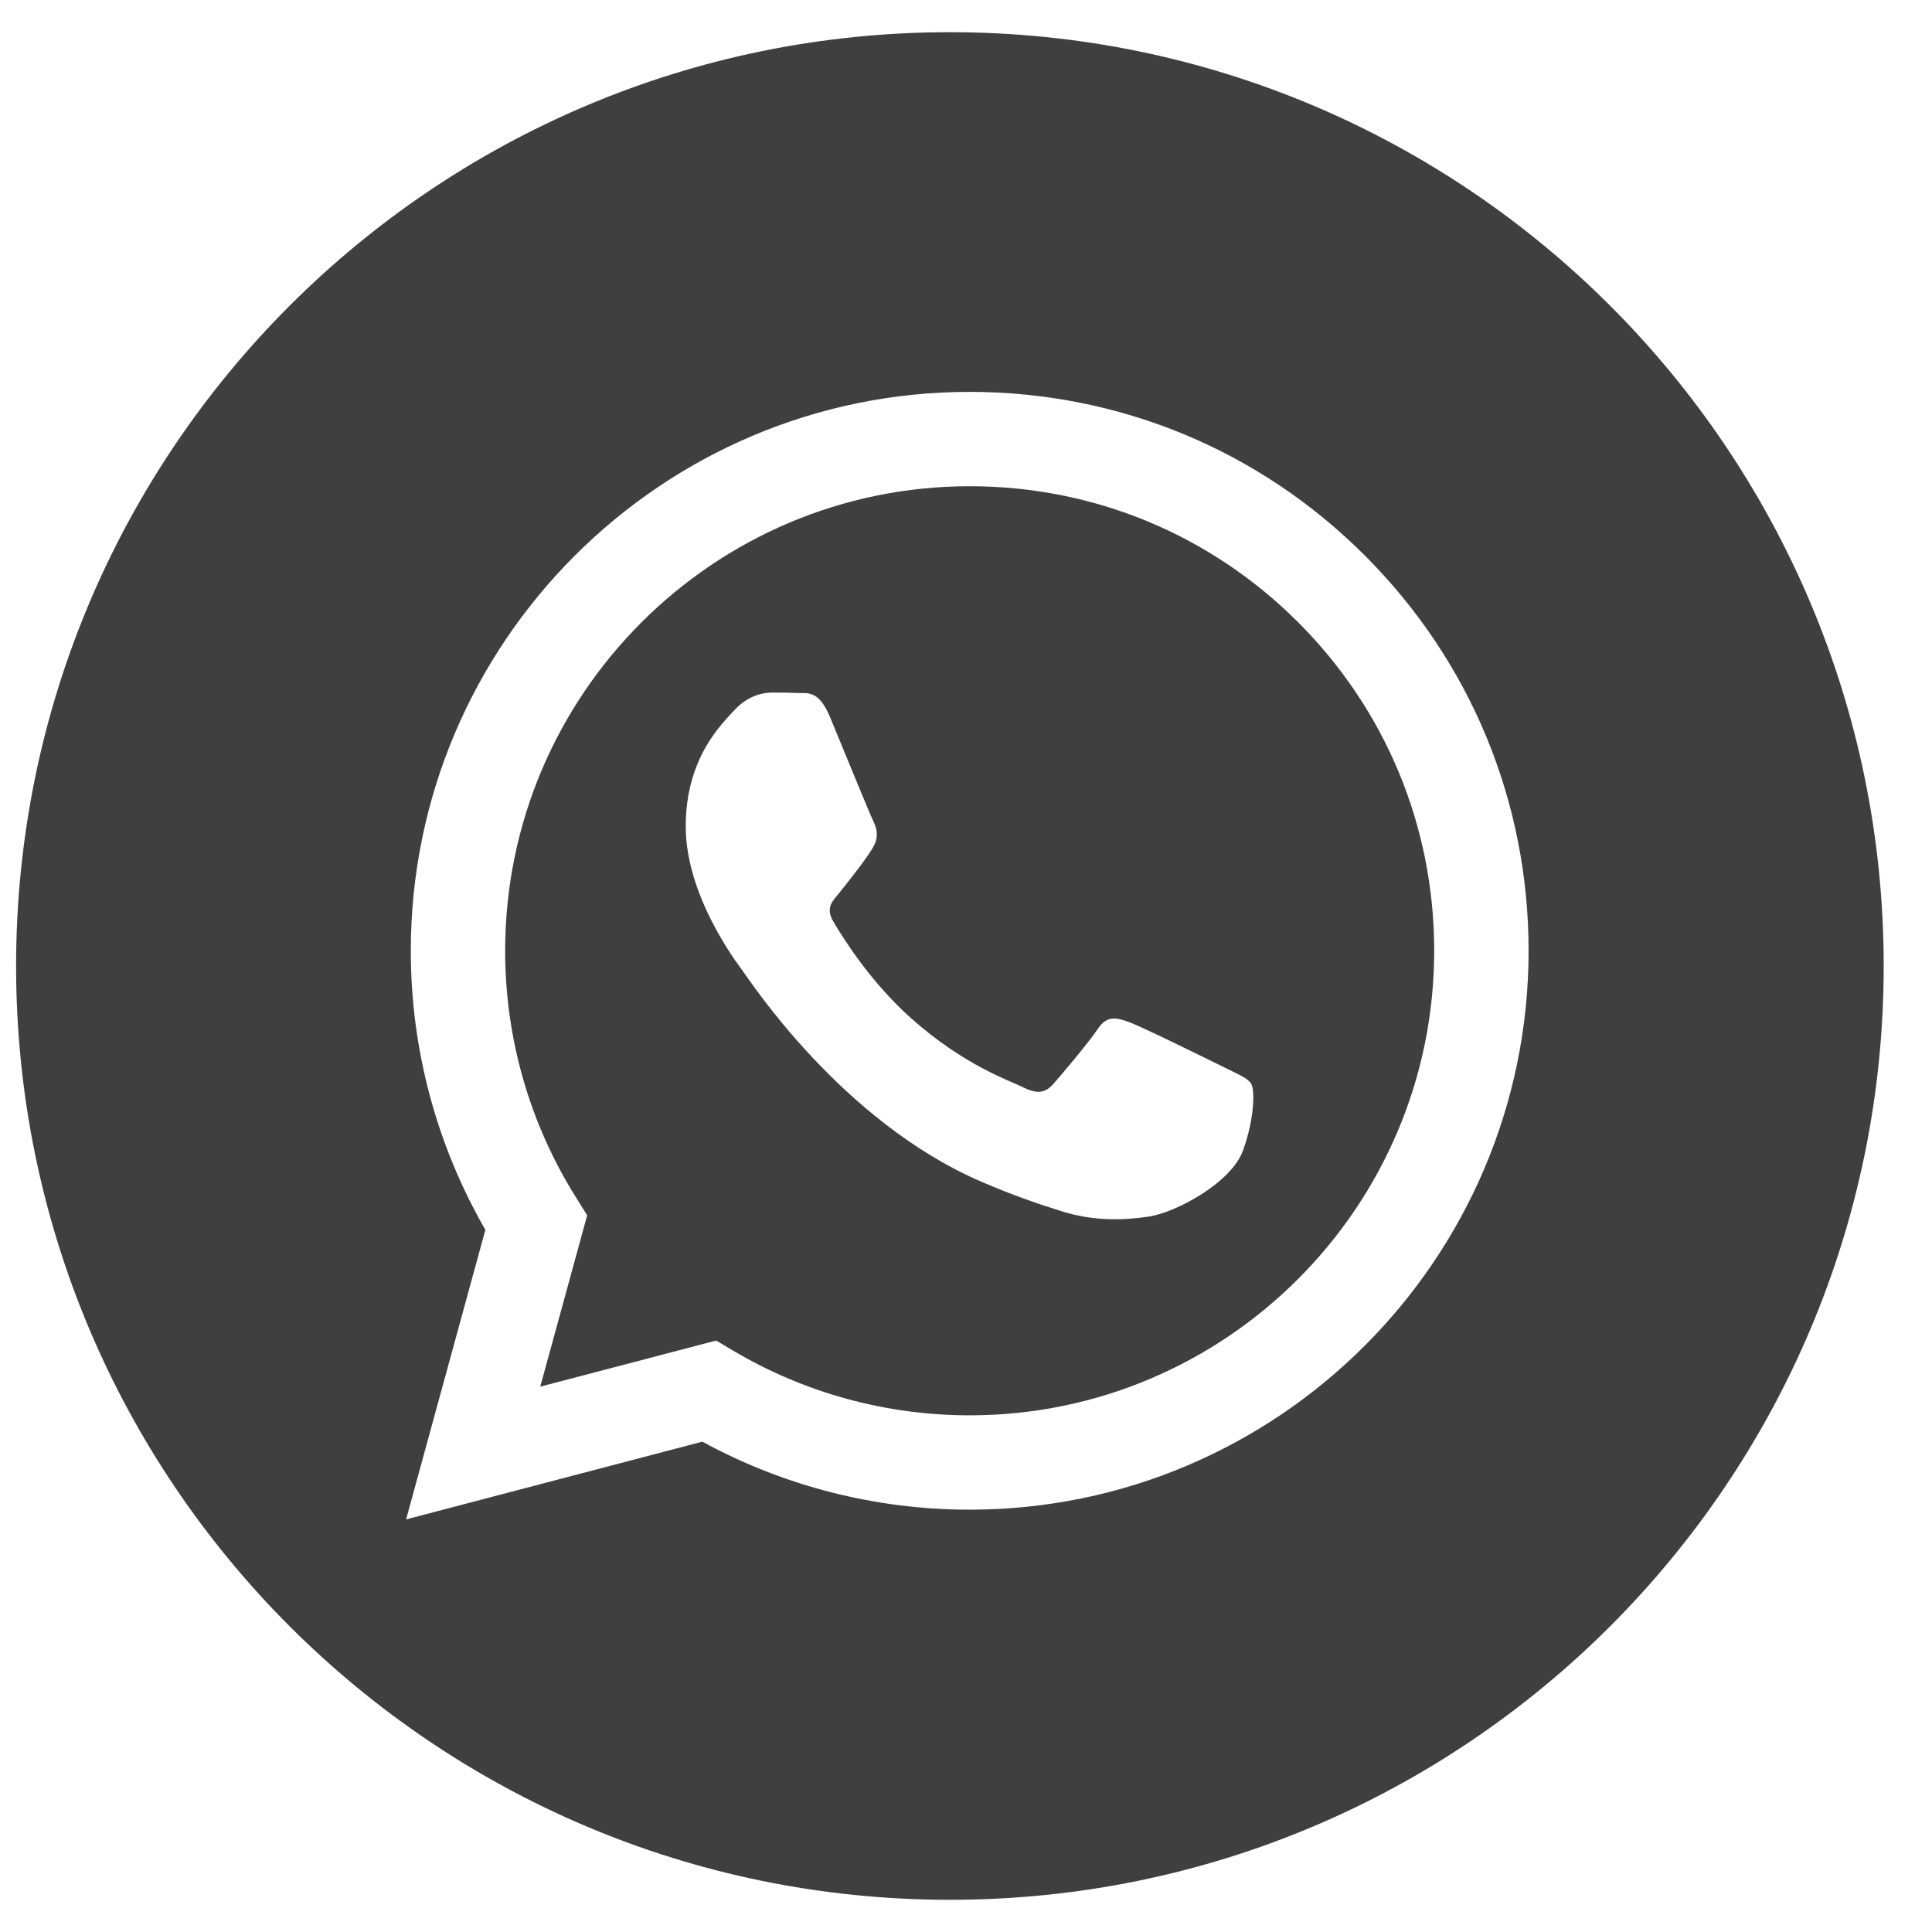<svg width="30" height="30" viewBox="0 0 30 30" fill="none" xmlns="http://www.w3.org/2000/svg">
<g clip-path="url(#clip0_7_327)">
<path d="M14.75 0.5C6.743 0.5 0.25 6.993 0.25 15C0.25 23.007 6.743 29.5 14.75 29.5C22.757 29.5 29.25 23.007 29.25 15C29.25 6.993 22.757 0.5 14.75 0.5ZM15.057 23.442C15.057 23.442 15.057 23.442 15.057 23.442H15.054C13.601 23.442 12.174 23.078 10.906 22.386L6.306 23.593L7.537 19.097C6.778 17.781 6.378 16.289 6.379 14.76C6.381 9.976 10.274 6.085 15.057 6.085C17.379 6.086 19.558 6.989 21.196 8.629C22.835 10.269 23.737 12.448 23.736 14.767C23.734 19.55 19.84 23.442 15.057 23.442Z" fill="#3f3f3f"/>
<path d="M15.06 7.55C11.081 7.55 7.846 10.784 7.844 14.76C7.843 16.123 8.225 17.45 8.947 18.598L9.118 18.871L8.389 21.532L11.12 20.816L11.383 20.972C12.49 21.629 13.76 21.977 15.054 21.977H15.057C19.033 21.977 22.269 18.742 22.27 14.766C22.271 12.839 21.521 11.028 20.16 9.665C18.798 8.302 16.987 7.551 15.06 7.55ZM19.303 17.861C19.122 18.367 18.256 18.829 17.839 18.891C17.466 18.947 16.993 18.97 16.474 18.805C16.159 18.706 15.755 18.572 15.237 18.349C13.062 17.41 11.641 15.22 11.533 15.076C11.425 14.931 10.648 13.9 10.648 12.833C10.648 11.766 11.208 11.242 11.406 11.025C11.605 10.808 11.84 10.754 11.985 10.754C12.129 10.754 12.274 10.755 12.4 10.761C12.534 10.768 12.712 10.71 12.888 11.133C13.069 11.567 13.503 12.634 13.557 12.743C13.611 12.851 13.647 12.978 13.575 13.123C13.503 13.267 13.262 13.579 13.033 13.864C12.937 13.983 12.811 14.089 12.938 14.306C13.064 14.523 13.499 15.233 14.144 15.808C14.972 16.547 15.671 16.775 15.888 16.884C16.105 16.992 16.231 16.974 16.358 16.83C16.484 16.685 16.9 16.197 17.044 15.98C17.189 15.763 17.333 15.799 17.532 15.871C17.731 15.943 18.797 16.468 19.014 16.576C19.231 16.685 19.375 16.739 19.429 16.83C19.484 16.92 19.484 17.354 19.303 17.861Z" fill="#3f3f3f"/>
</g>
<defs>
<clipPath id="clip0_7_327">
<rect width="29" height="29" fill="white" transform="translate(0.25 0.5)"/>
</clipPath>
</defs>
</svg>
